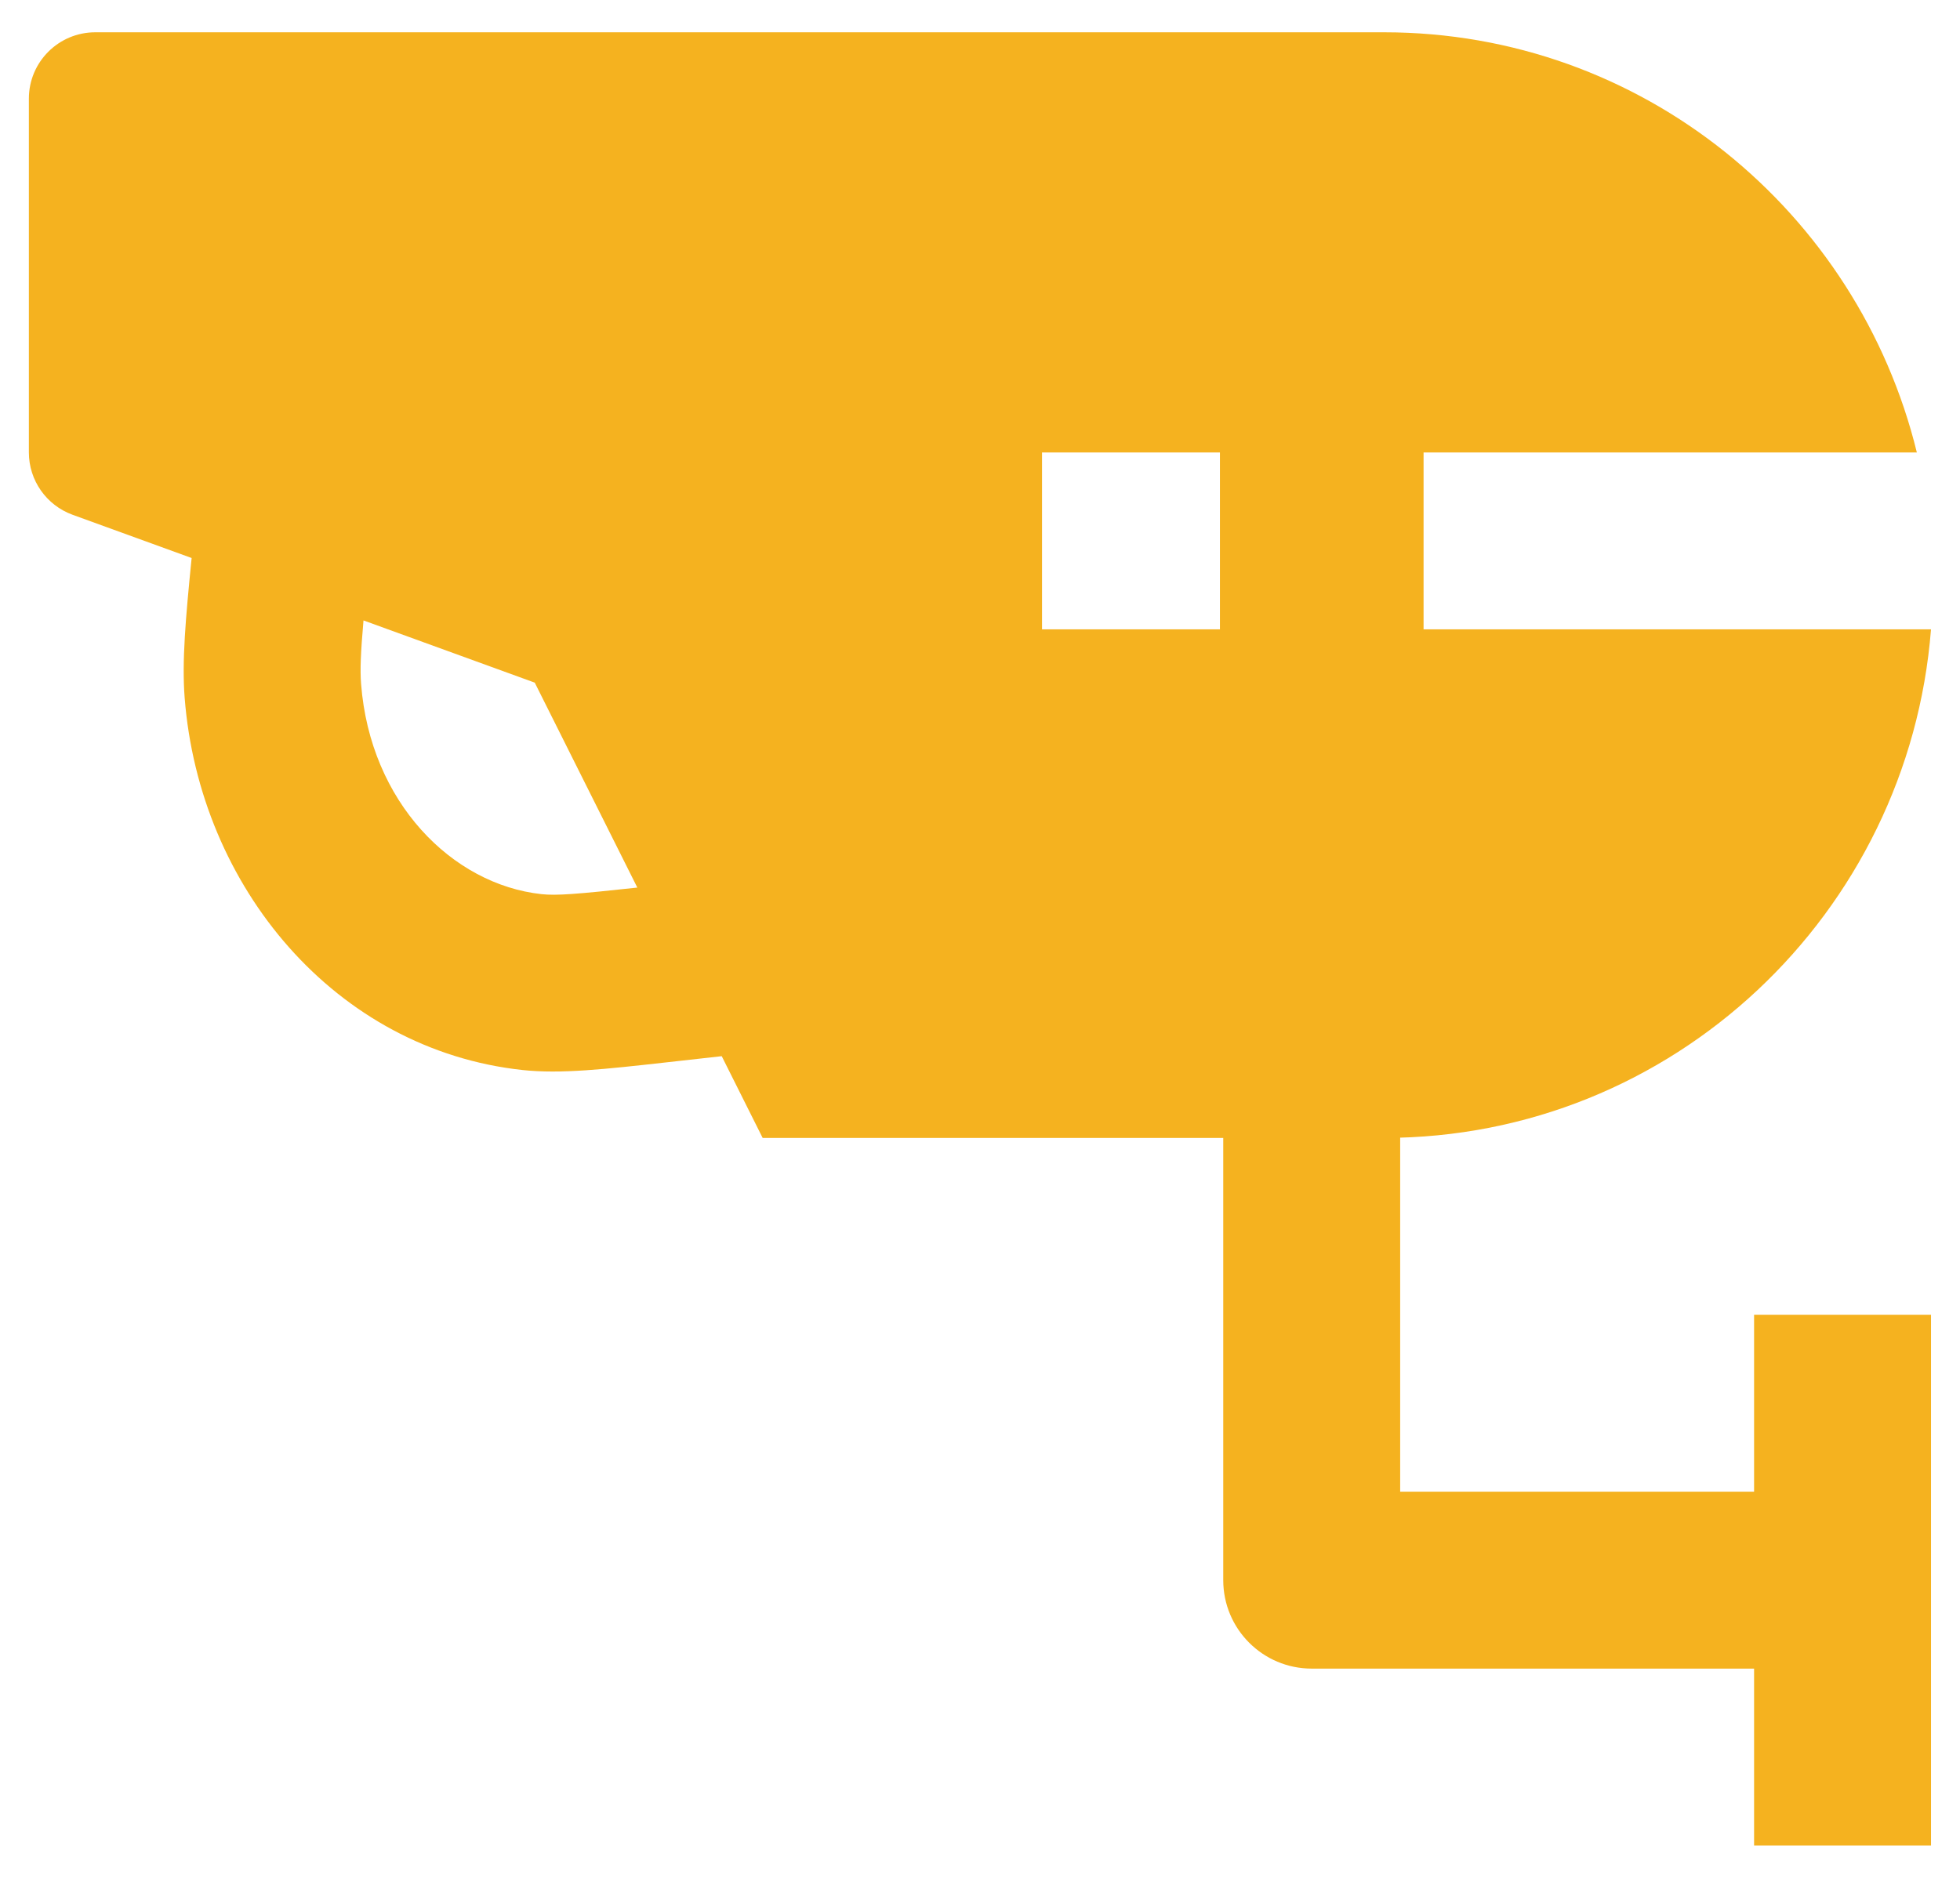<svg width="48" height="46" viewBox="0 0 48 46" fill="none" xmlns="http://www.w3.org/2000/svg">
<path fill-rule="evenodd" clip-rule="evenodd" d="M34.29 36.54V25.707H29.957V38.707C29.957 39.904 30.927 40.874 32.124 40.874H42.957V45.207H47.29V32.207H42.957V36.54H34.29Z" fill="#F5B21F"/>
<path fill-rule="evenodd" clip-rule="evenodd" d="M2.334 0.791C1.435 0.791 0.707 1.519 0.707 2.416V11.083C0.707 11.766 1.135 12.376 1.778 12.61L4.693 13.669C4.545 15.155 4.453 16.198 4.522 17.09C4.883 21.731 8.216 25.715 12.795 26.211C13.731 26.312 14.826 26.19 16.306 26.025L17.675 25.872L18.677 27.874H33.895C40.968 27.874 46.743 22.376 47.29 15.416L34.863 15.416V11.083L46.943 11.083C45.5 5.182 40.216 0.791 33.895 0.791H2.334ZM15.608 21.742L13.096 16.722L8.902 15.198C8.833 15.993 8.816 16.414 8.843 16.754C9.067 19.649 11.07 21.665 13.262 21.903C13.621 21.942 14.124 21.904 15.608 21.742ZM25.519 11.083H29.876V15.416H25.519V11.083Z" fill="#F5B21F"/>
</svg>
